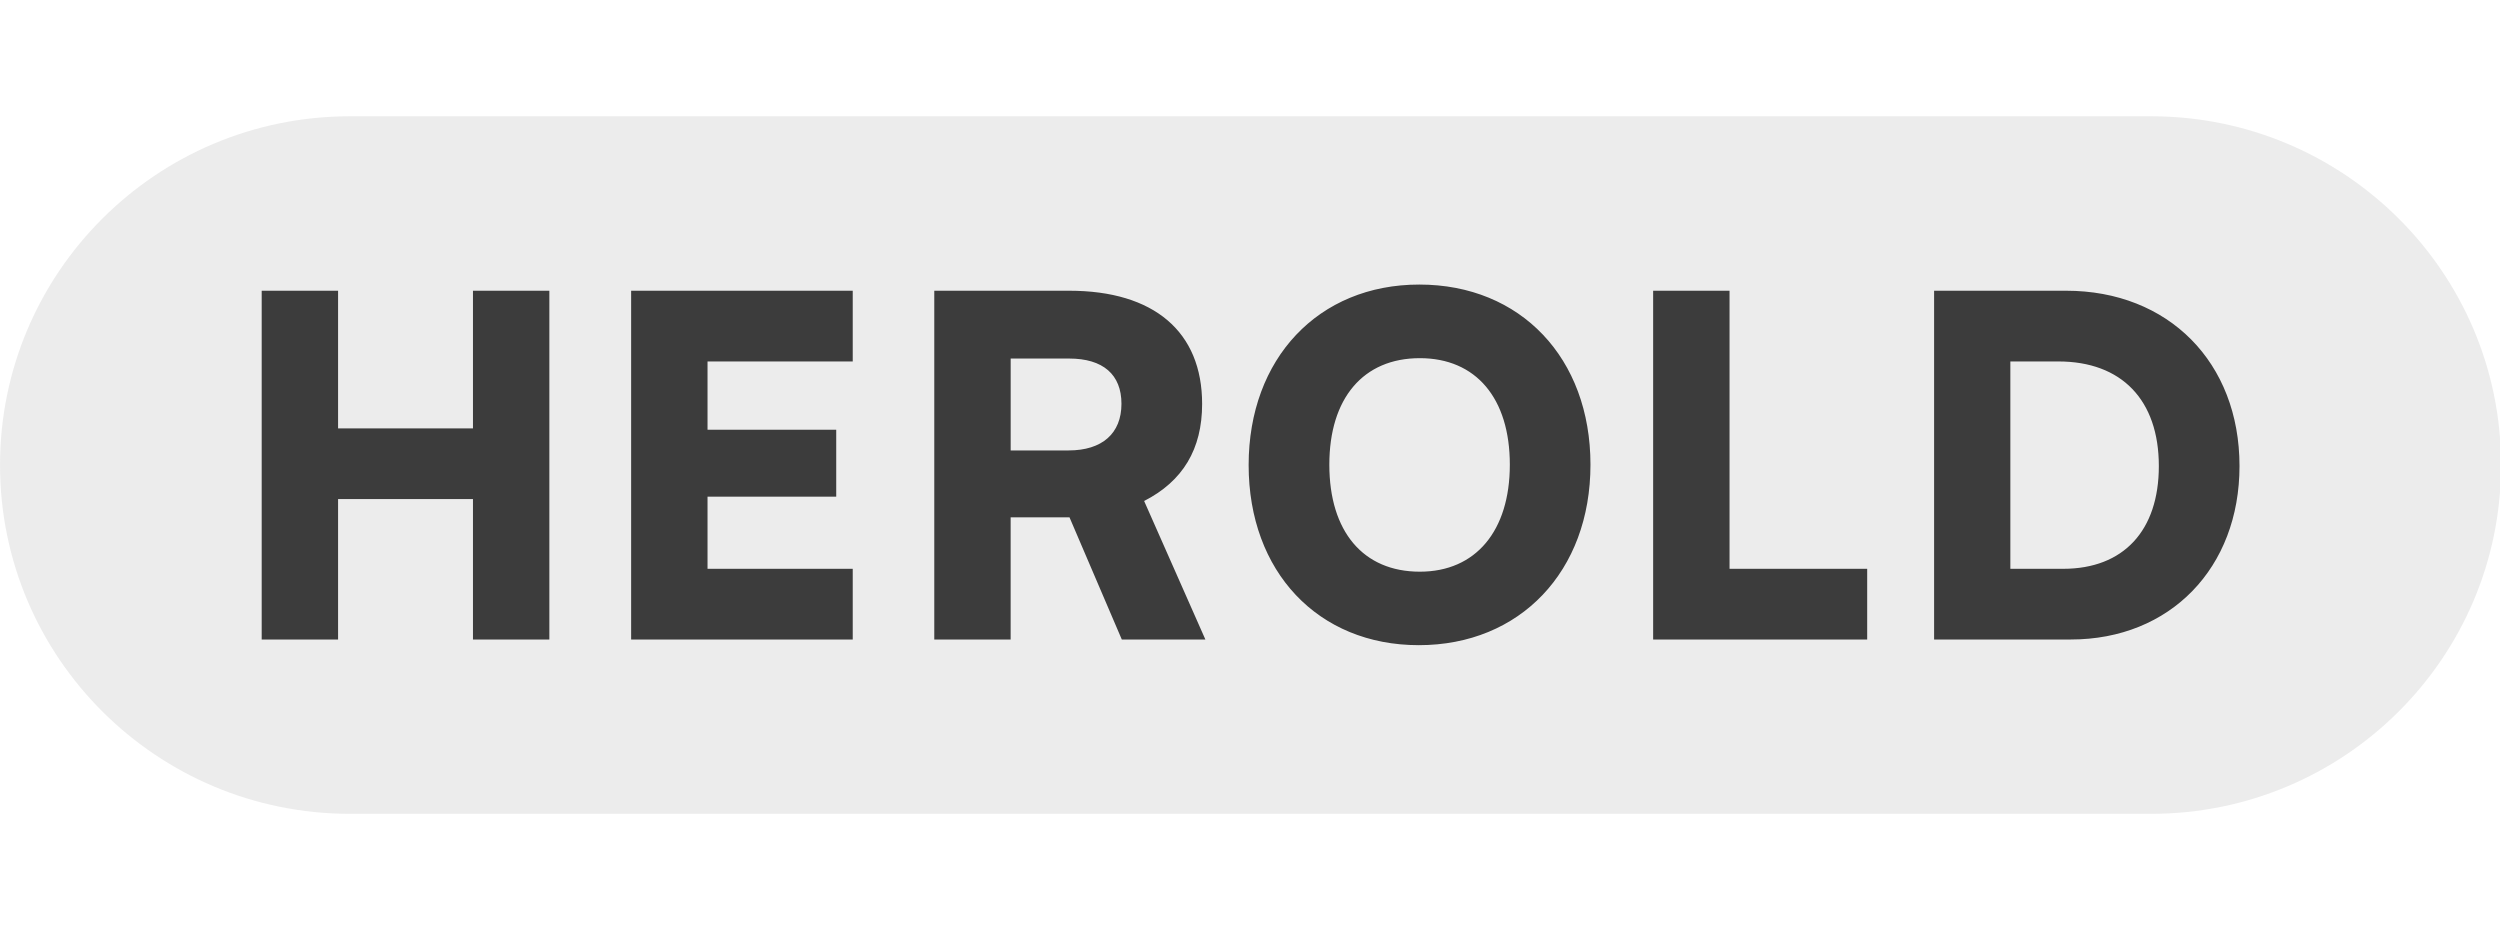 <svg fill="none" height="32" viewBox="0 0 86 32" width="86" xmlns="http://www.w3.org/2000/svg" xmlns:xlink="http://www.w3.org/1999/xlink"><clipPath id="a"><path d="m0 0h86v32h-86z"/></clipPath><g clip-path="url(#a)" fill="#3c3c3c"><path d="m73.995 4h-61.953c-6.652 0-12.041 5.372-12.041 11.998 0 6.625 5.39 11.998 12.041 11.998h61.953c6.652 0 12.041-5.372 12.041-11.998.004-6.625-5.39-11.998-12.041-11.998z" fill-opacity=".1"/><path d="m9.002 21.999v-11.998h2.628v4.735h4.64v-4.735h2.628v11.998h-2.628v-4.83h-4.64v4.83zm12.709 0v-11.998h7.623v2.433h-4.995v2.35h4.427v2.302h-4.427v2.48h4.995v2.433zm10.428 0v-11.998h4.64c2.918 0 4.574 1.409 4.574 3.894 0 1.557-.663 2.658-1.995 3.339l2.107 4.765h-2.875l-1.799-4.202h-2.025v4.202zm2.628-6.504h1.994c1.153 0 1.817-.585 1.817-1.604 0-1.006-.633-1.557-1.799-1.557h-2.012zm14.04 6.699c-3.469 0-5.854-2.528-5.854-6.196 0-3.664 2.398-6.209 5.871-6.209 3.486 0 5.888 2.528 5.888 6.196s-2.42 6.209-5.906 6.209zm.035-9.873c-1.947 0-3.113 1.379-3.113 3.664 0 2.302 1.166 3.681 3.113 3.681 1.929 0 3.096-1.409 3.096-3.681 0-2.289-1.166-3.664-3.096-3.664zm10.654 7.245h4.735v2.433h-7.363v-11.998h2.628zm7.037 2.433v-11.998h4.54c3.521 0 5.966 2.463 5.966 6.032 0 3.503-2.385 5.966-5.806 5.966zm2.623-9.565v7.133h1.817c2.077 0 3.291-1.314 3.291-3.534 0-2.272-1.279-3.599-3.456-3.599z"/></g></svg>